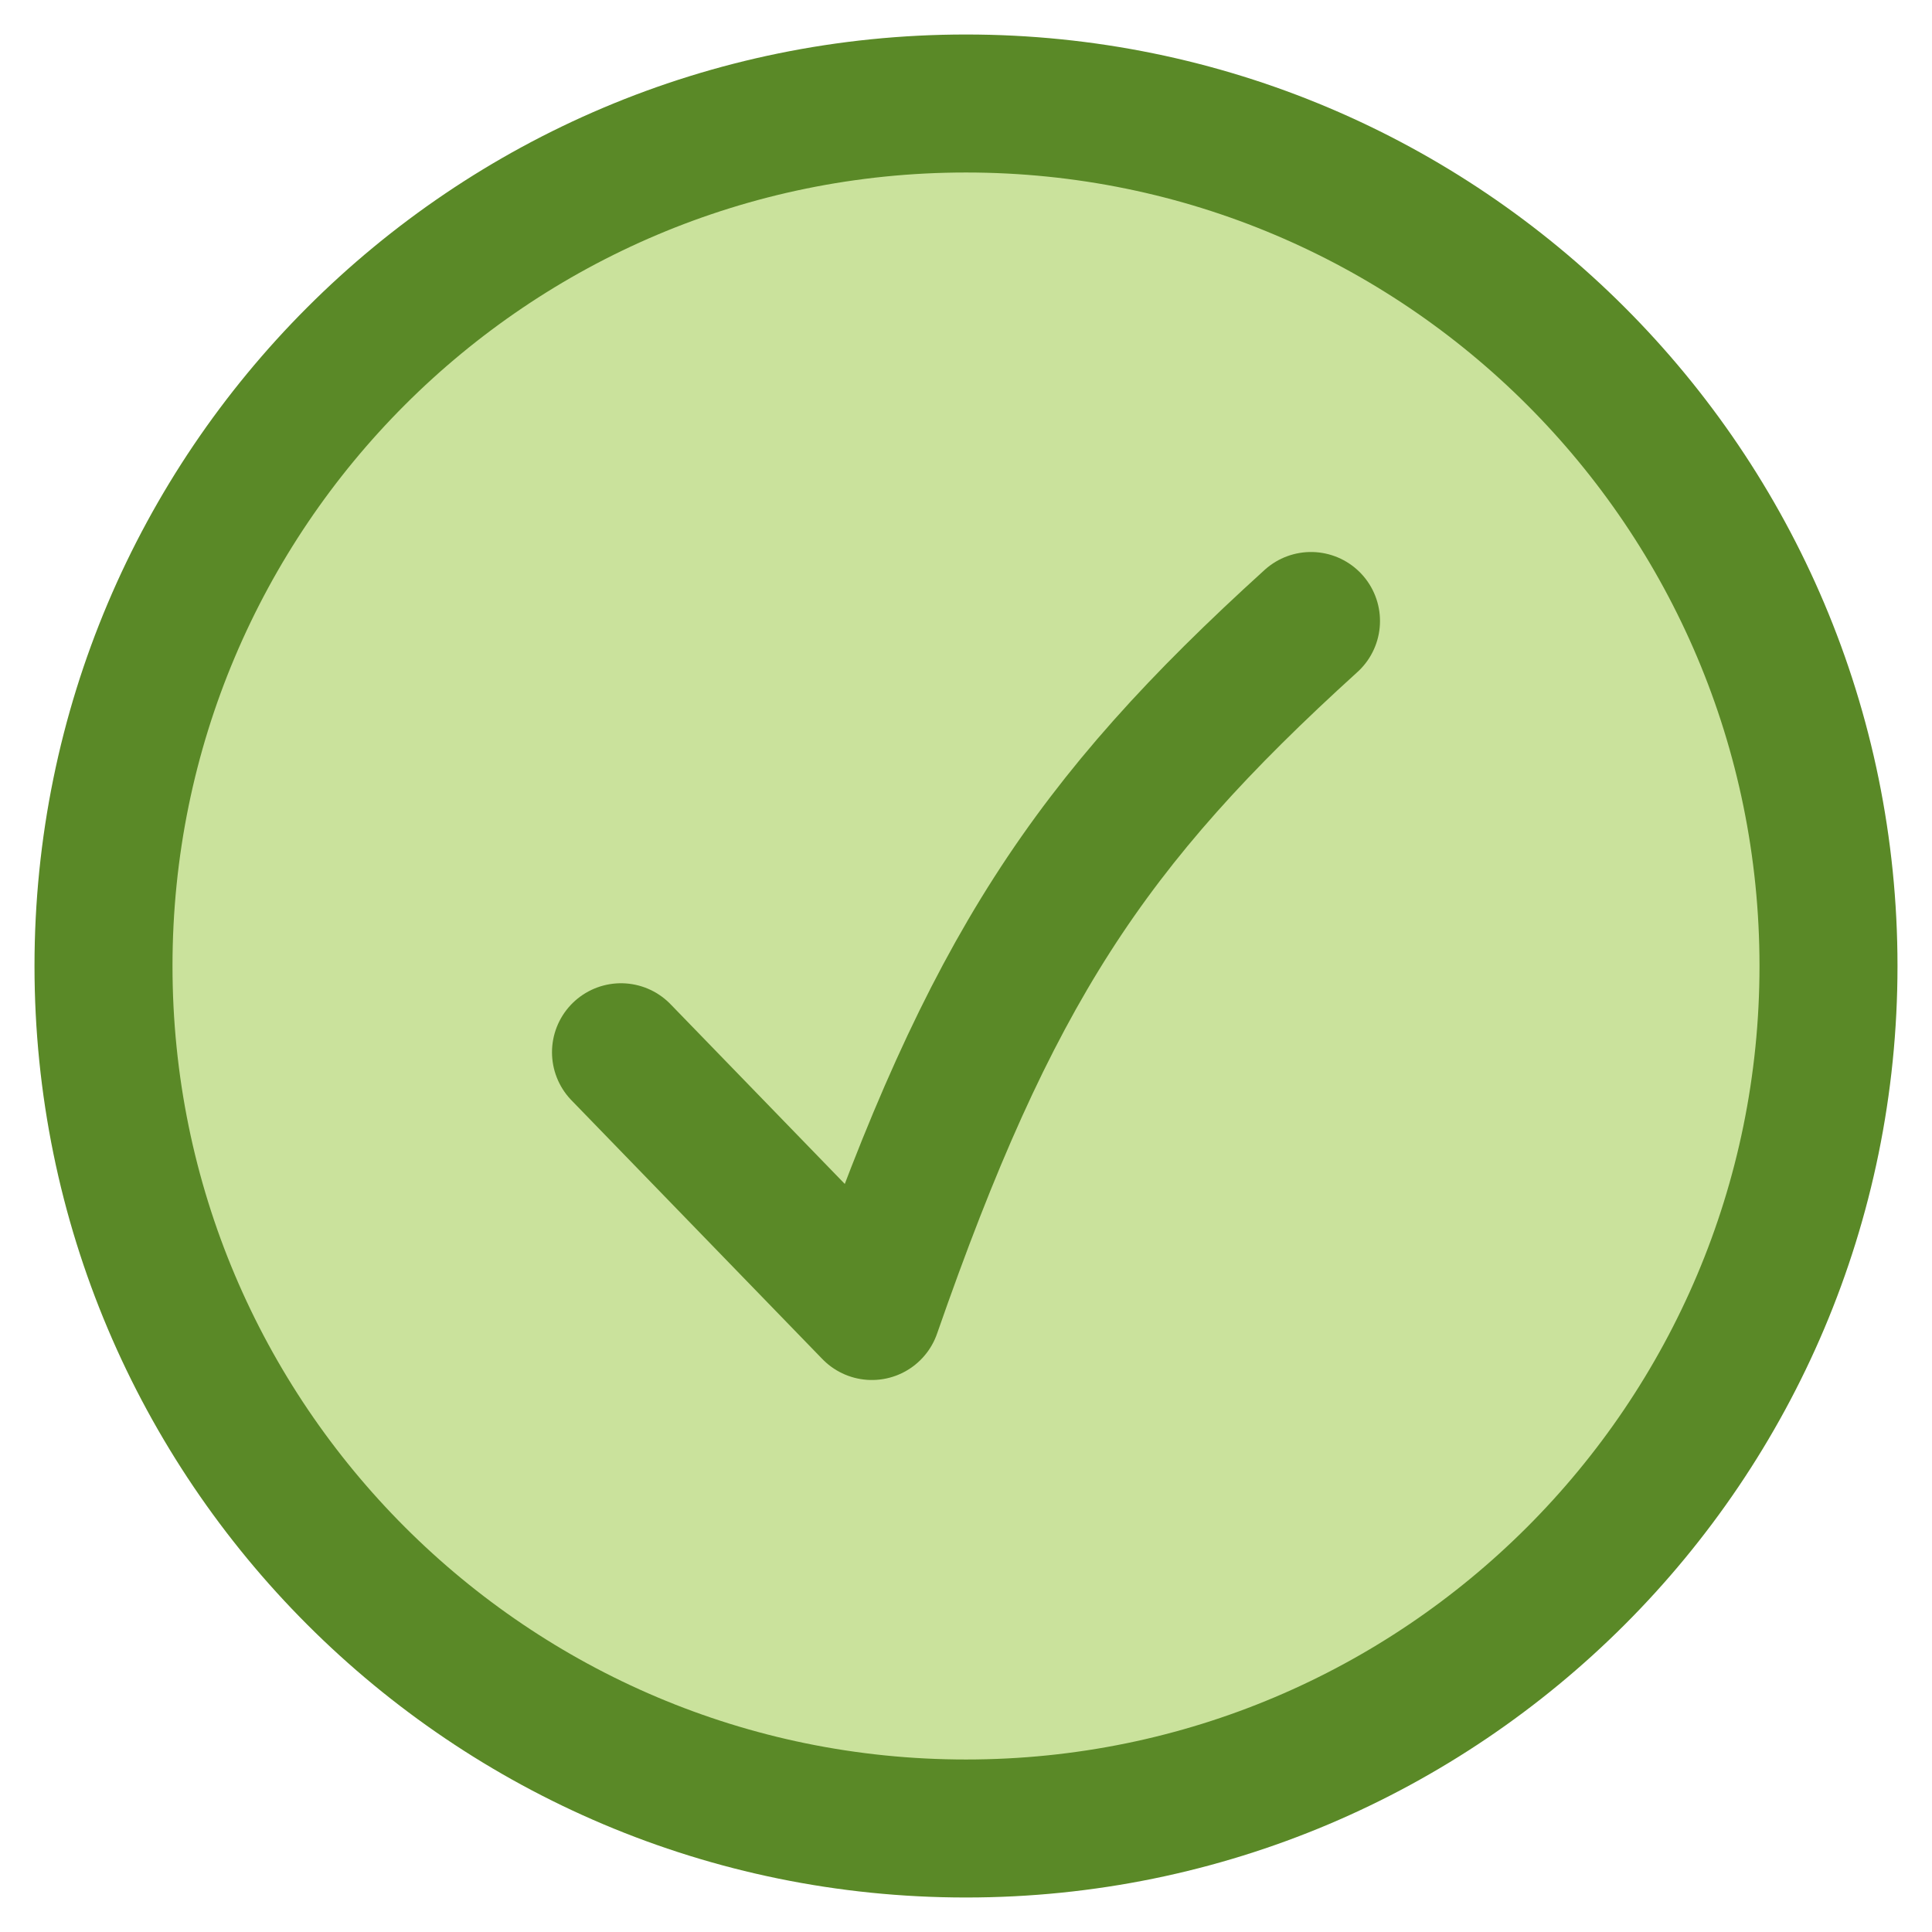 <svg xmlns="http://www.w3.org/2000/svg" fill="none" viewBox="0 0 14 14" height="50" width="50"><path fill="#cae29c" d="M7 13.25C10.452 13.25 13.25 10.452 13.25 7C13.25 3.548 10.452 0.75 7 0.75C3.548 0.75 0.75 3.548 0.75 7C0.75 10.452 3.548 13.25 7 13.25Z"></path><path stroke="#5a8927" stroke-linecap="round" stroke-linejoin="round" d="M7 13.25C10.452 13.25 13.25 10.452 13.25 7C13.25 3.548 10.452 0.75 7 0.75C3.548 0.75 0.75 3.548 0.75 7C0.75 10.452 3.548 13.25 7 13.25Z"></path><path stroke="#5a8927" stroke-linecap="round" stroke-linejoin="round" d="M4.5 7.625L6.318 9.5C7.174 7.042 7.886 5.964 9.5 4.5"></path></svg>